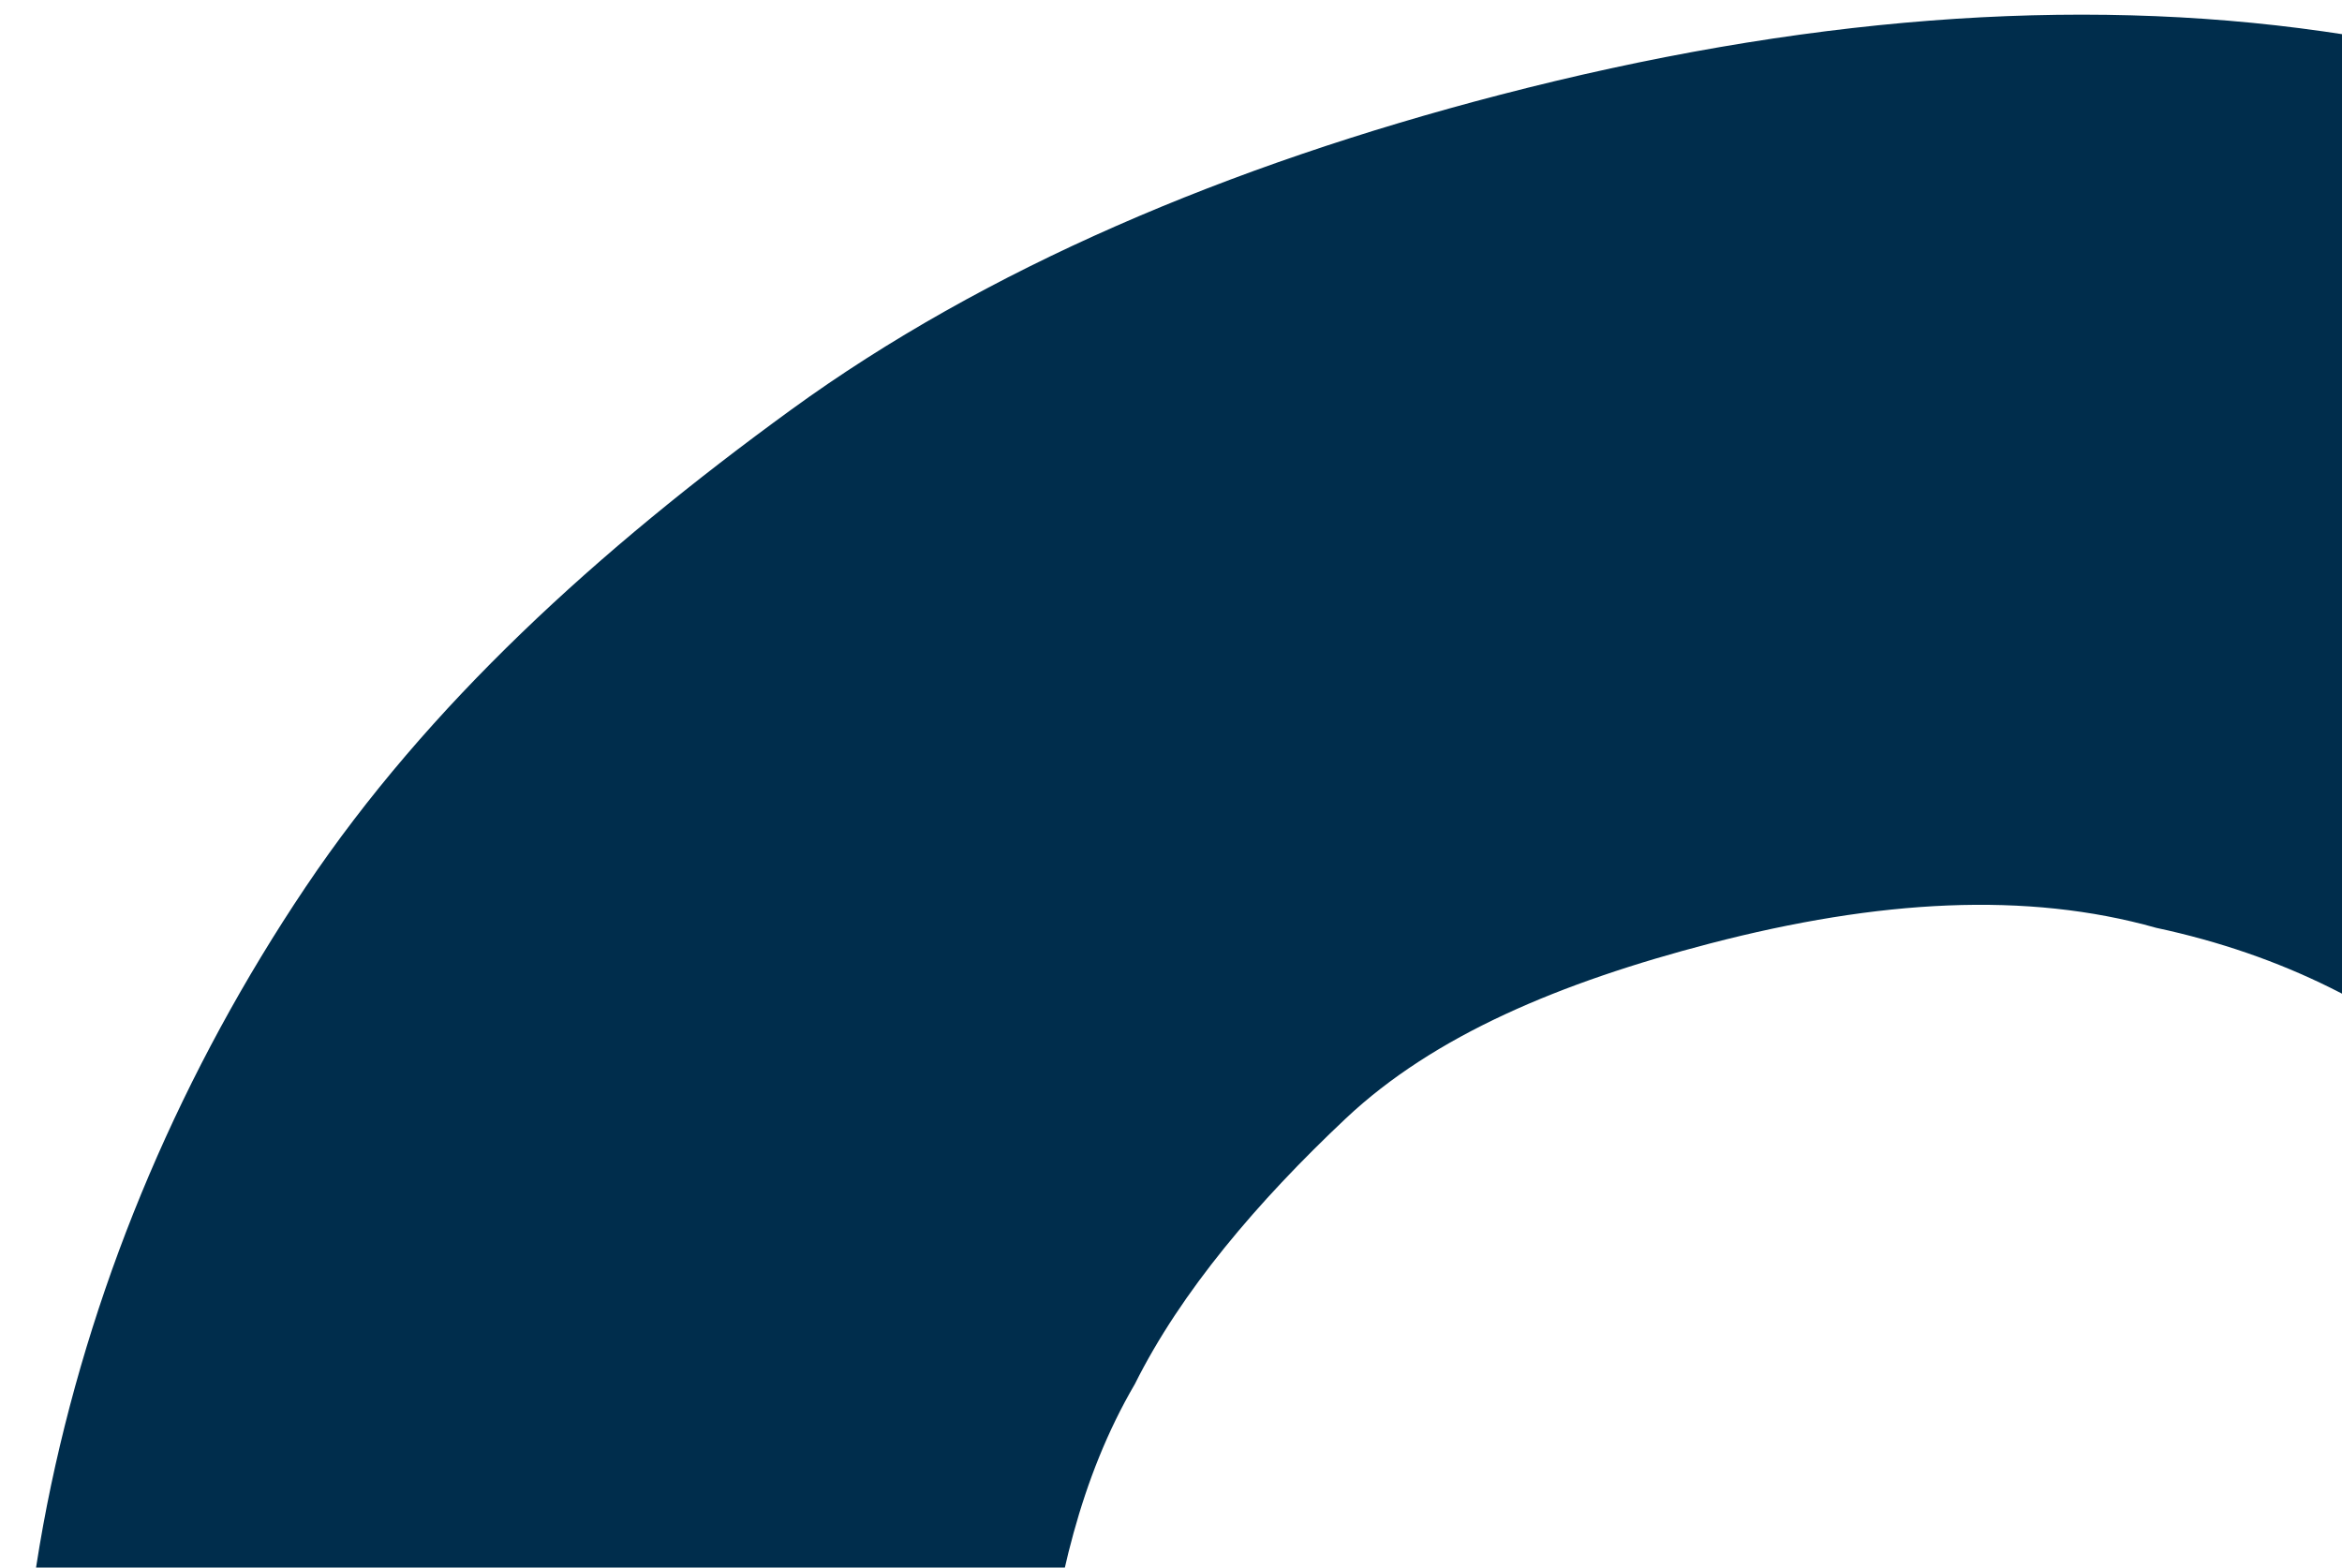 <svg width="121" height="81" fill="#002d4c" xmlns="http://www.w3.org/2000/svg"><path d="M53.816 98.702c-.4-3.526-.317-7.178.125-11.442.672-5.36 1.829-10.847 4.69-15.74 2.377-4.767 6.332-9.426 10.897-13.725 4.566-4.299 11.089-7.032 18.832-9.046 8.71-2.266 16.349-2.696 23.041-.806 6.565 1.404 11.931 4.157 16.582 8.133 1.957 1.566 3.304 2.771 4.651 3.977l47.068-23.65c-.611-.36-.863-1.331-1.473-1.691-6.399-8.708-14.48-15.941-24.244-21.7-9.765-5.757-21.086-9.555-33.964-11.392-12.878-1.836-27.06-.74-42.547 3.286-14.034 3.65-26.596 8.992-36.59 16.258-9.993 7.266-18.767 15.253-25.099 24.678C9.453 55.268 4.951 65.773 2.638 76.747c-2.313 10.973-2.31 22.9-.73 34.936.273 3.04 1.052 8.024 2.42 11.298l49.488-24.28z"/></svg>
